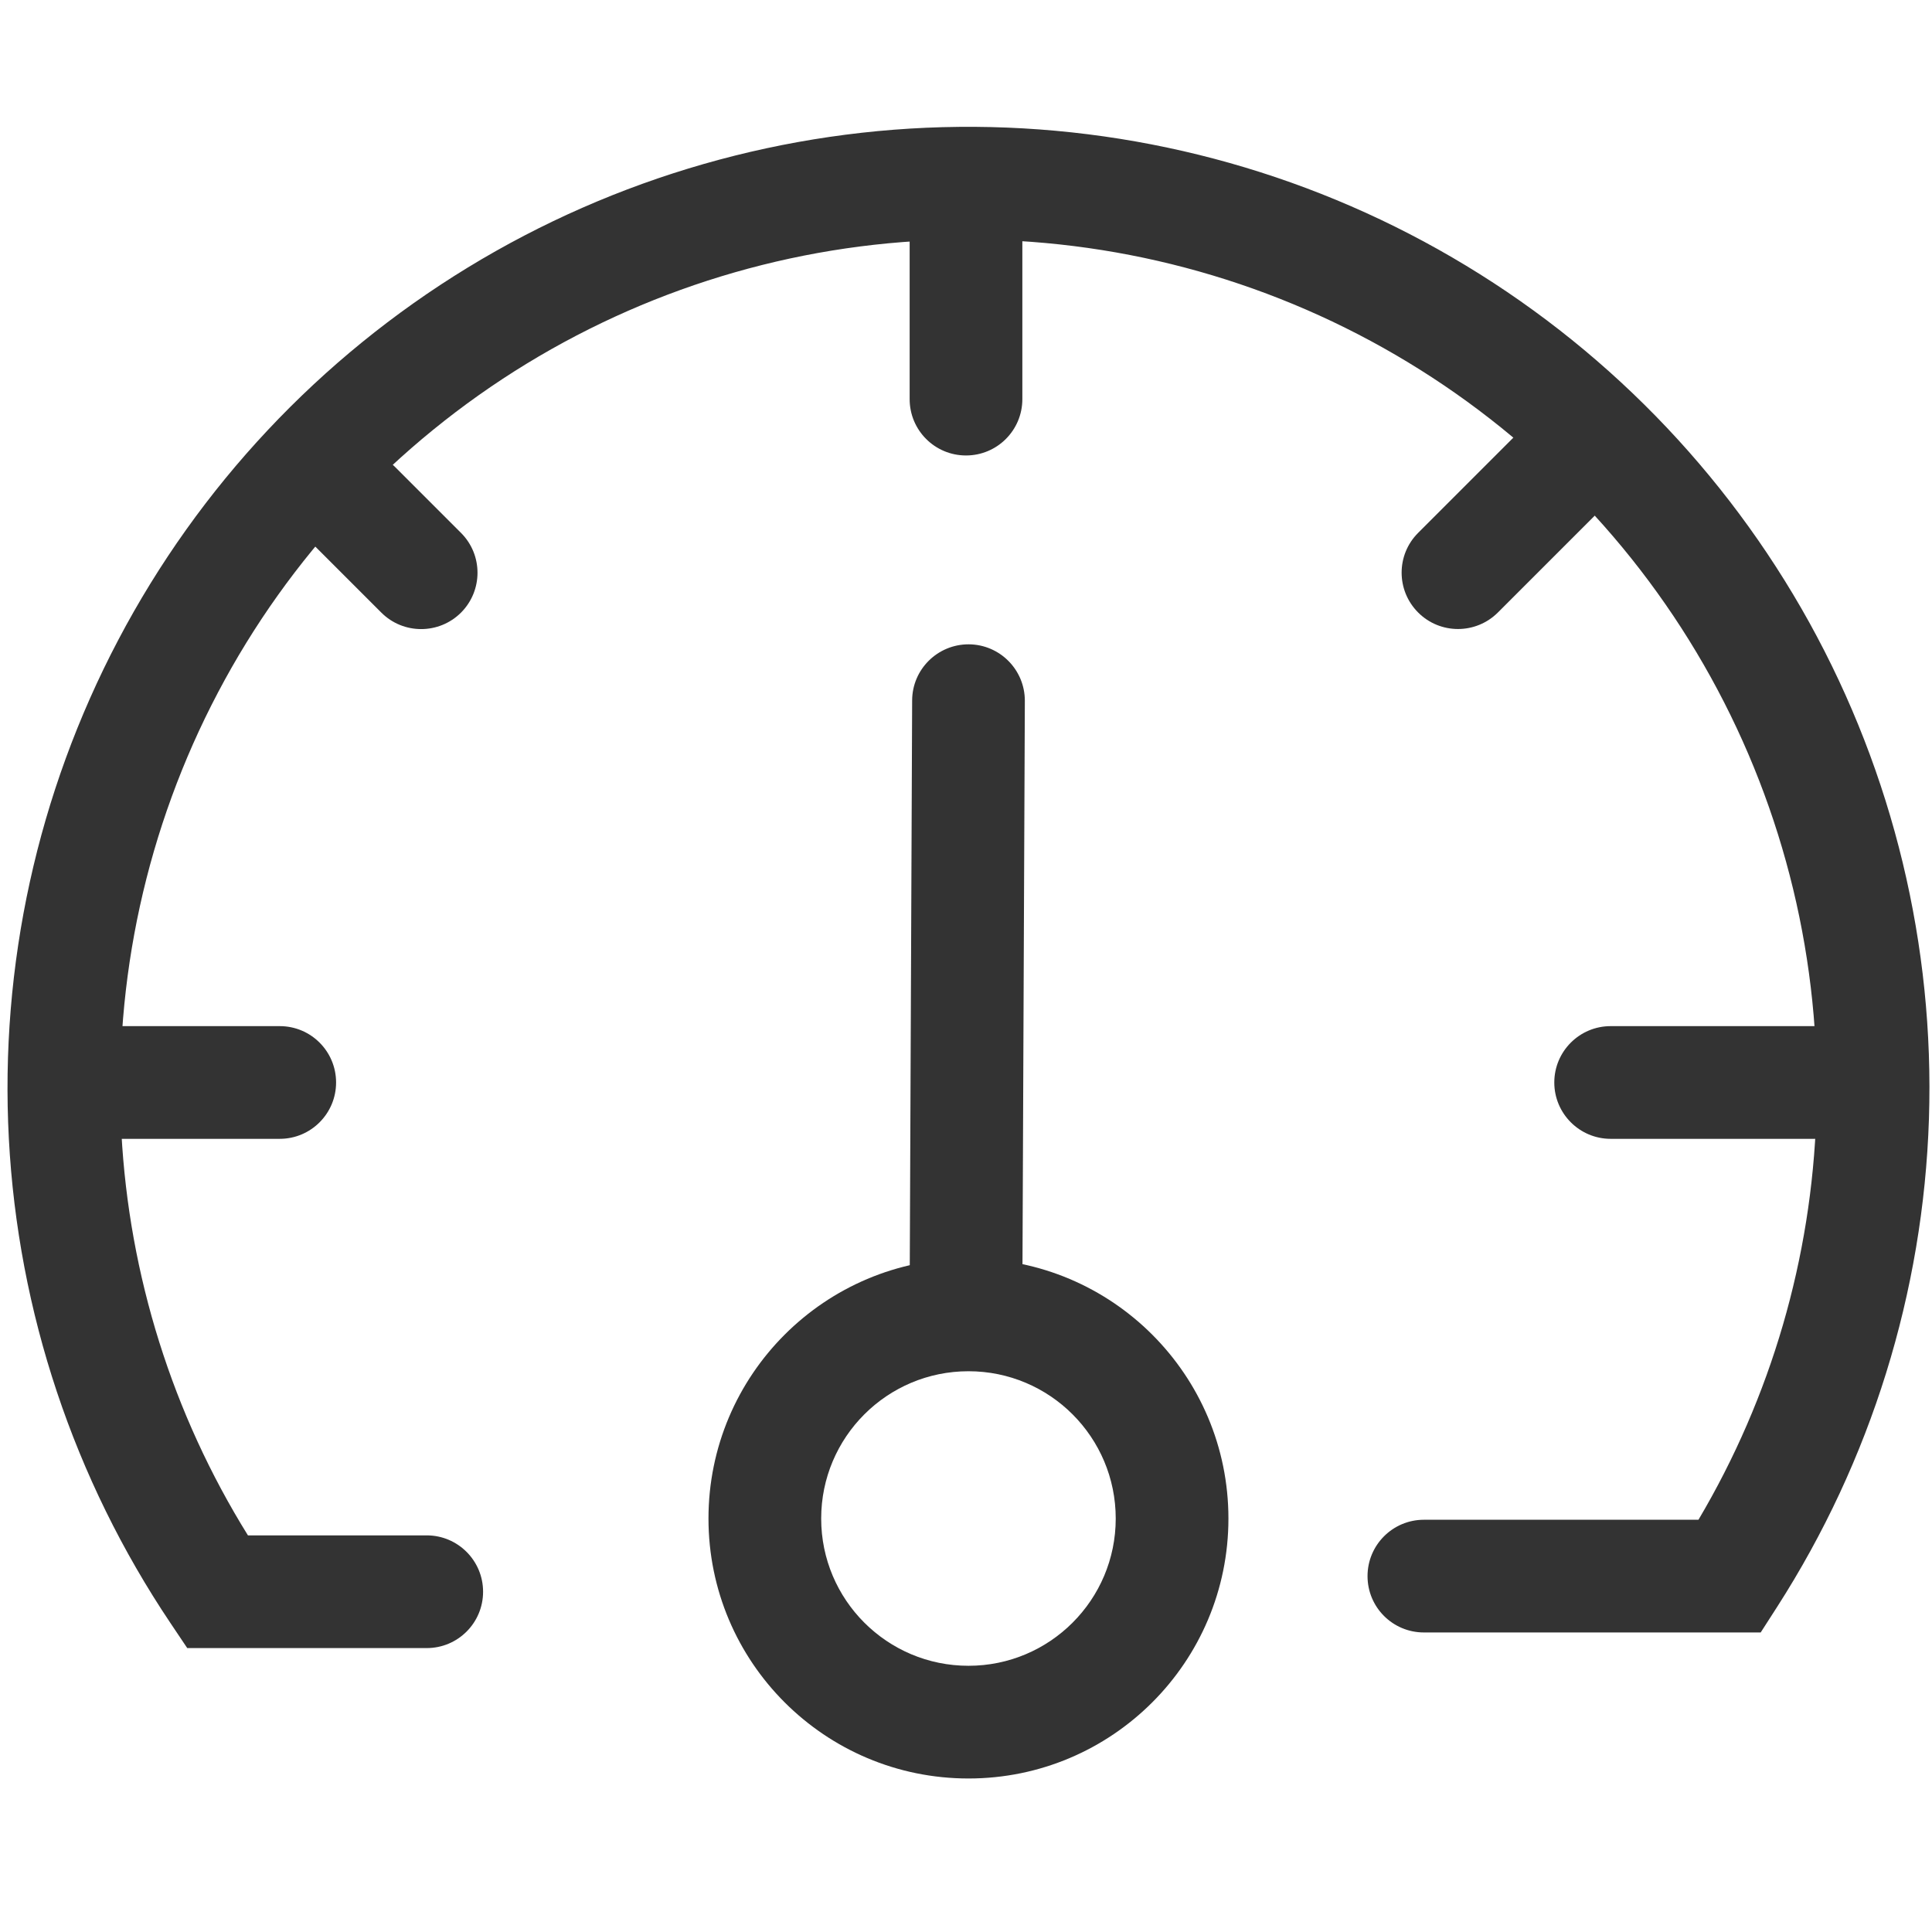 <svg width="24" height="24" viewBox="0 0 24 24" fill="none" xmlns="http://www.w3.org/2000/svg">
<path fill-rule="evenodd" clip-rule="evenodd" d="M12.031 20.693C13.041 20.693 13.86 19.874 13.86 18.864C13.86 17.853 13.041 17.034 12.031 17.034C11.02 17.034 10.201 17.853 10.201 18.864C10.201 19.874 11.02 20.693 12.031 20.693ZM12.031 22.093C13.814 22.093 15.26 20.647 15.26 18.864C15.26 17.08 13.814 15.634 12.031 15.634C10.247 15.634 8.801 17.08 8.801 18.864C8.801 20.647 10.247 22.093 12.031 22.093Z" fill="#333333"/>
<path fill-rule="evenodd" clip-rule="evenodd" d="M11.908 1.576C14.061 1.554 16.18 2.114 18.04 3.198C19.901 4.282 21.433 5.849 22.476 7.733C23.518 9.617 24.032 11.748 23.962 13.9C23.892 16.052 23.241 18.145 22.079 19.957L21.872 20.279H17.688C17.301 20.279 16.988 19.966 16.988 19.579C16.988 19.193 17.301 18.879 17.688 18.879H21.099C22.001 17.356 22.505 15.628 22.563 13.854C22.624 11.955 22.171 10.074 21.251 8.411C20.331 6.748 18.978 5.365 17.335 4.408C15.693 3.451 13.823 2.956 11.922 2.976C10.022 2.995 8.162 3.529 6.54 4.519C4.918 5.51 3.593 6.92 2.708 8.602C1.822 10.284 1.408 12.174 1.508 14.071C1.603 15.846 2.144 17.567 3.08 19.073H5.301C5.688 19.073 6.001 19.387 6.001 19.773C6.001 20.16 5.688 20.473 5.301 20.473H2.326L2.118 20.163C0.918 18.375 0.224 16.296 0.11 14.146C-0.004 11.996 0.466 9.855 1.469 7.95C2.472 6.044 3.972 4.446 5.81 3.324C7.648 2.202 9.755 1.598 11.908 1.576Z" fill="#333333"/>
<path fill-rule="evenodd" clip-rule="evenodd" d="M12.034 8.004C12.42 8.006 12.732 8.32 12.731 8.707L12.7 16.103C12.699 16.489 12.384 16.801 11.998 16.8C11.611 16.798 11.299 16.483 11.3 16.097L11.331 8.701C11.332 8.315 11.647 8.003 12.034 8.004Z" fill="#333333"/>
<path fill-rule="evenodd" clip-rule="evenodd" d="M0.14 13.447C0.14 13.06 0.453 12.747 0.84 12.747H3.475C3.862 12.747 4.175 13.06 4.175 13.447C4.175 13.833 3.862 14.147 3.475 14.147H0.84C0.453 14.147 0.14 13.833 0.14 13.447Z" fill="#333333"/>
<path fill-rule="evenodd" clip-rule="evenodd" d="M19.308 13.447C19.308 13.06 19.622 12.747 20.008 12.747L22.539 12.747C22.926 12.747 23.239 13.06 23.239 13.447C23.239 13.833 22.926 14.147 22.539 14.147L20.008 14.147C19.622 14.147 19.308 13.833 19.308 13.447Z" fill="#333333"/>
<path fill-rule="evenodd" clip-rule="evenodd" d="M3.92 5.803C4.193 5.529 4.636 5.529 4.91 5.803L5.727 6.62C6 6.893 6 7.336 5.727 7.61C5.453 7.883 5.01 7.883 4.737 7.61L3.92 6.793C3.646 6.519 3.646 6.076 3.92 5.803Z" fill="#333333"/>
<path fill-rule="evenodd" clip-rule="evenodd" d="M12 2.097C12.387 2.097 12.7 2.41 12.7 2.797L12.7 4.958C12.7 5.345 12.387 5.658 12 5.658C11.613 5.658 11.3 5.345 11.3 4.958L11.3 2.797C11.3 2.41 11.613 2.097 12 2.097Z" fill="#333333"/>
<path fill-rule="evenodd" clip-rule="evenodd" d="M19.902 5.324C20.175 5.597 20.175 6.04 19.902 6.314L18.607 7.609C18.333 7.882 17.89 7.882 17.617 7.609C17.343 7.335 17.343 6.892 17.617 6.619L18.912 5.324C19.185 5.05 19.629 5.05 19.902 5.324Z" fill="#333333"/>
</svg>
